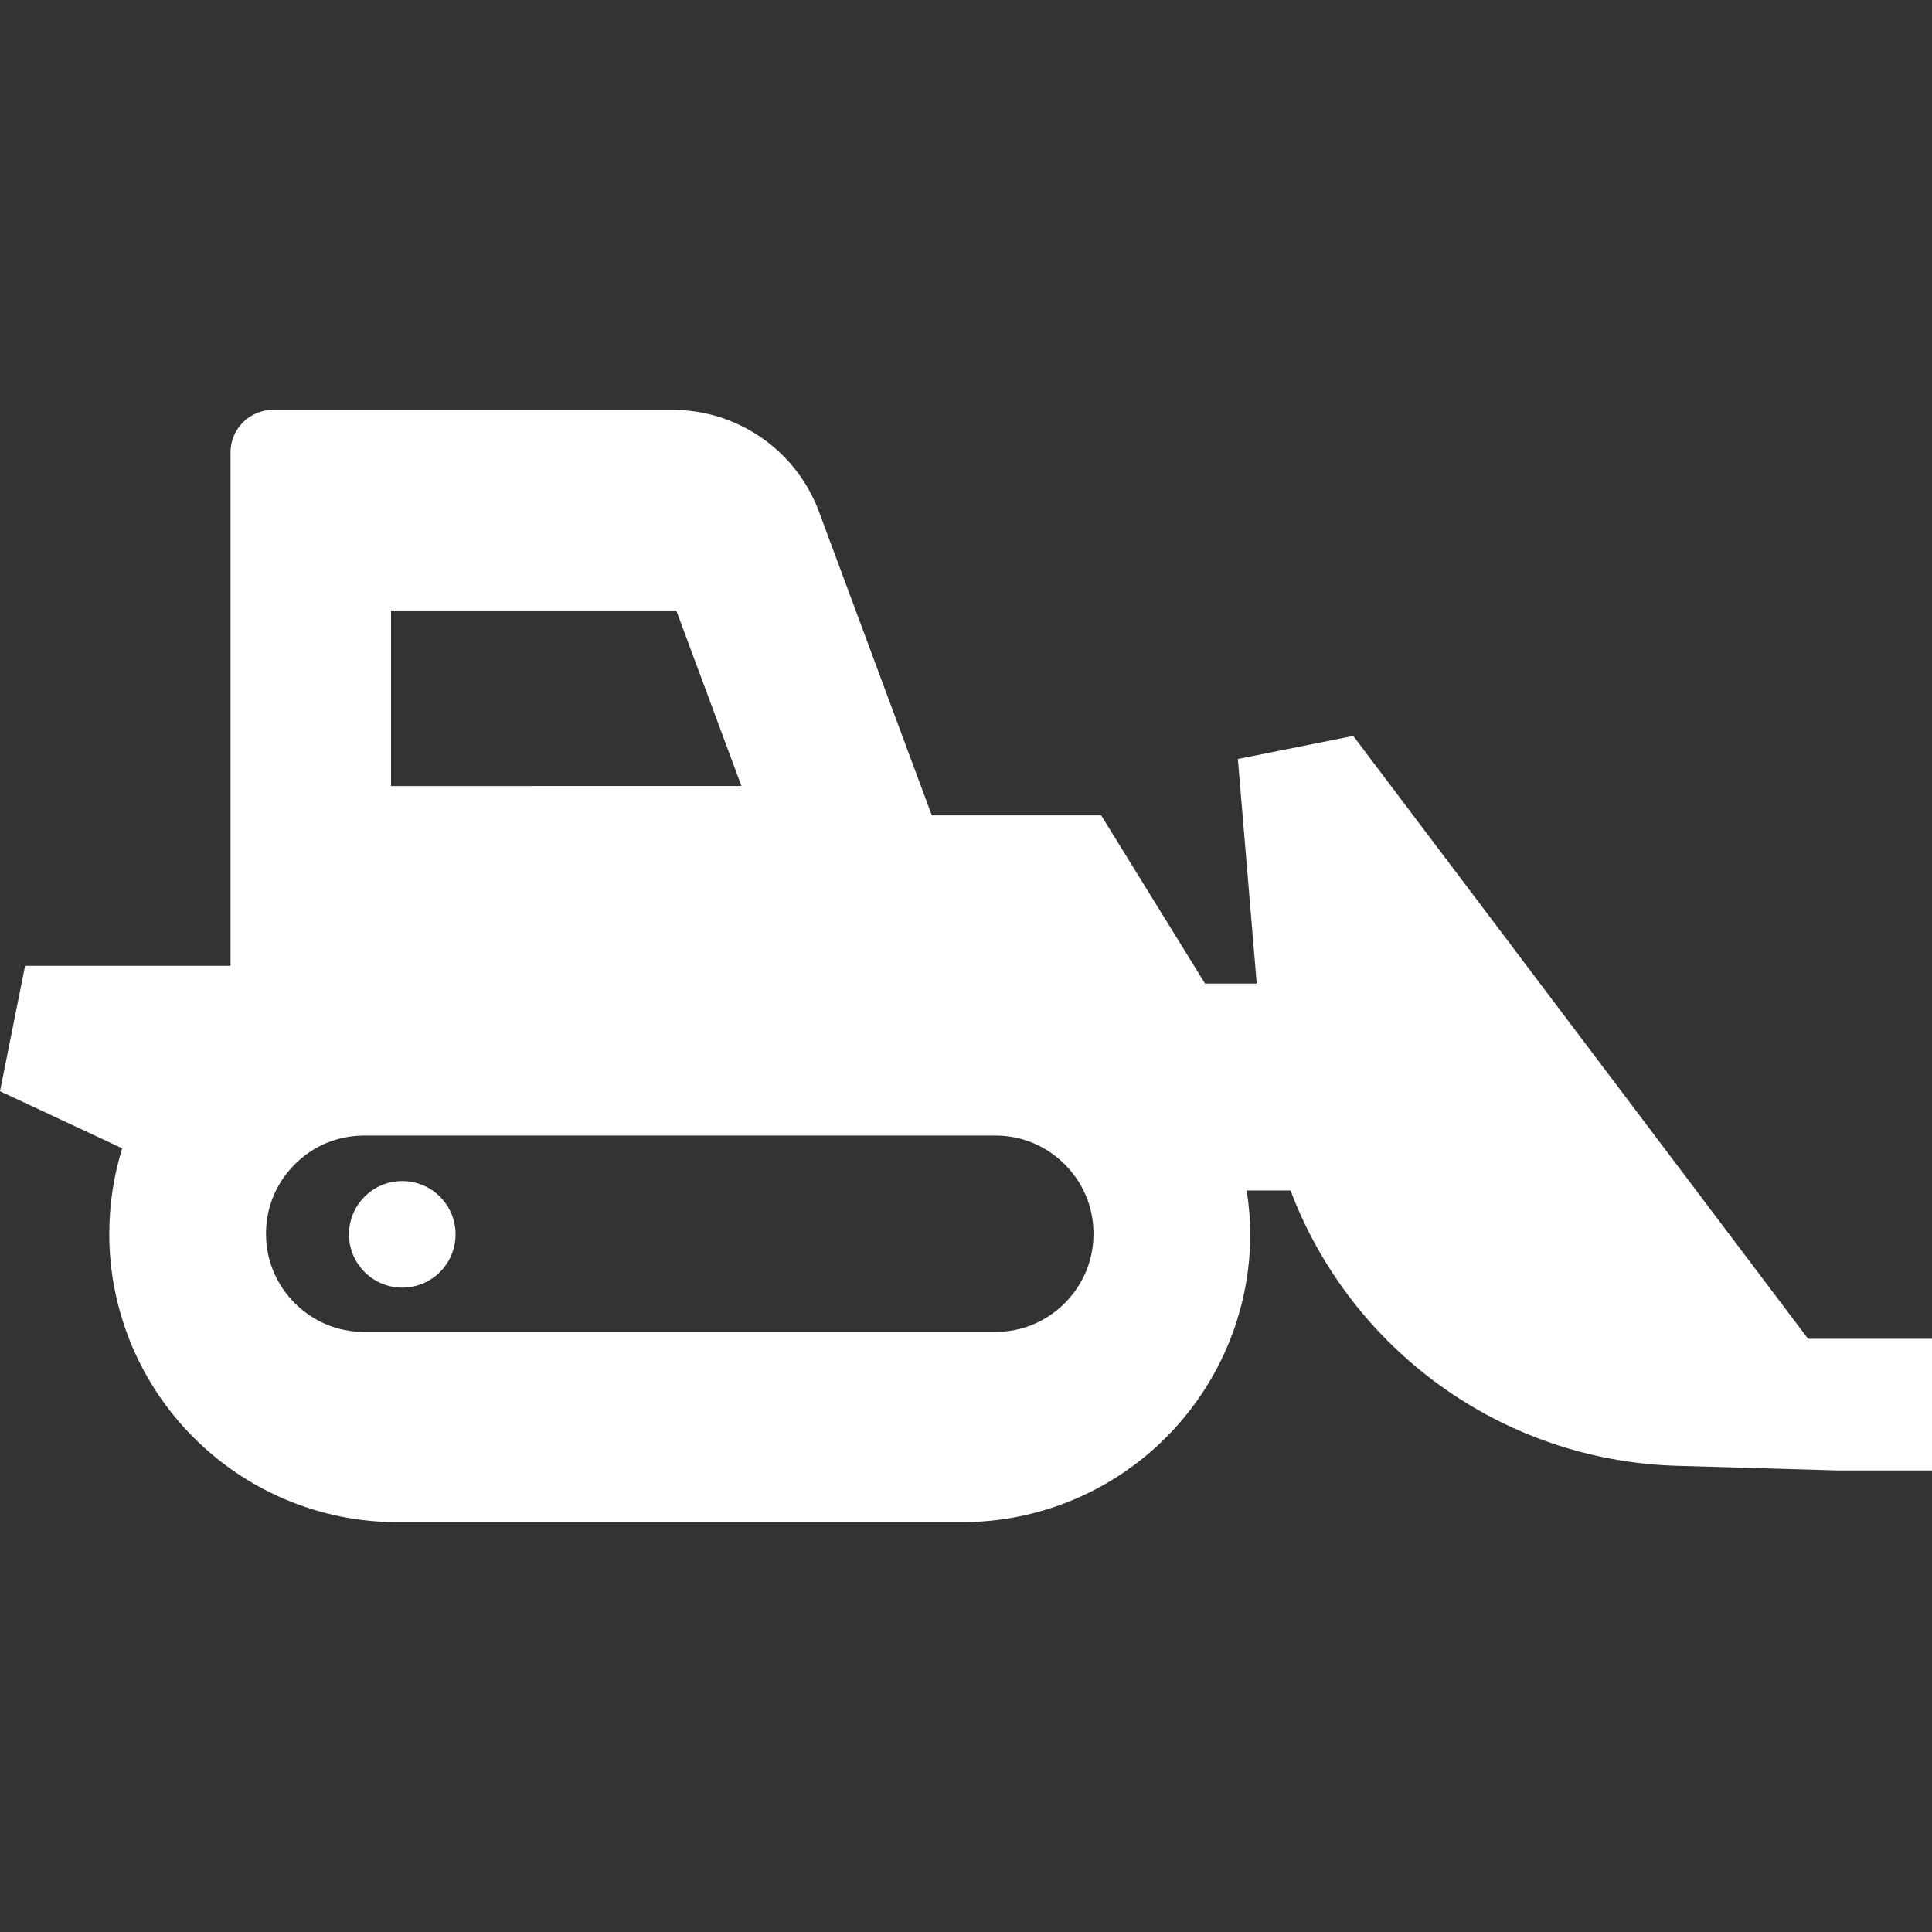 <!--?xml version="1.0" encoding="utf-8"?-->
<!-- Generator: Adobe Illustrator 18.1.1, SVG Export Plug-In . SVG Version: 6.00 Build 0)  -->

<svg version="1.1" id="_x32_" xmlns="http://www.w3.org/2000/svg" xmlns:xlink="http://www.w3.org/1999/xlink" x="0px" y="0px" viewBox="0 0 512 512" style="width: 256px; height: 256px; opacity: 1;" xml:space="preserve">
<rect x="0" y="0" width="512" height="512" fill="#333333" stroke="none"/>
<style type="text/css">
	.st0{fill:#4B4B4B;}
</style>
<g>
	<path class="st0" d="M479.16,354.795L358.627,195.029l-30.581,6.114l4.997,59.513H319.35l-27.531-44.58h-44.886l-29.88-80.444
		c-6.036-16.238-21.521-27.018-38.85-27.018H72.378c-6.23,0-11.293,5.055-11.293,11.299v136.038H6.646L0,289.18l32.386,15.141
		c-2.233,7.172-3.426,14.785-3.426,22.638c-0.013,21.015,8.592,40.29,22.39,54.036c13.746,13.791,33.021,22.403,54.036,22.39
		h149.518c21.014,0.013,40.29-8.599,54.036-22.39c13.797-13.746,22.404-33.022,22.39-54.036c0-3.9-0.376-7.716-0.948-11.475H342
		c15.836,41.881,55.685,71.611,102.439,72.968l42.588,1.234H512v-34.89H479.16z M103.62,161.781h55.802h19.795l17.276,46.521H103.62
		V161.781z M282.174,345.352c-4.802,4.757-11.124,7.613-18.406,7.626H96.52c-7.282-0.013-13.603-2.868-18.406-7.626
		c-4.751-4.803-7.606-11.124-7.619-18.393c0.012-7.295,2.868-13.603,7.619-18.4c4.803-4.764,11.124-7.613,18.406-7.626h167.248
		c7.282,0.013,13.604,2.862,18.406,7.626c4.751,4.796,7.606,11.104,7.62,18.4C289.781,334.227,286.926,340.549,282.174,345.352z" style="fill: rgb(255, 255, 255);"></path>
	<circle class="st0" cx="106.606" cy="327.115" r="14.122" style="fill: rgb(255, 255, 255);"></circle>
</g>
</svg>
